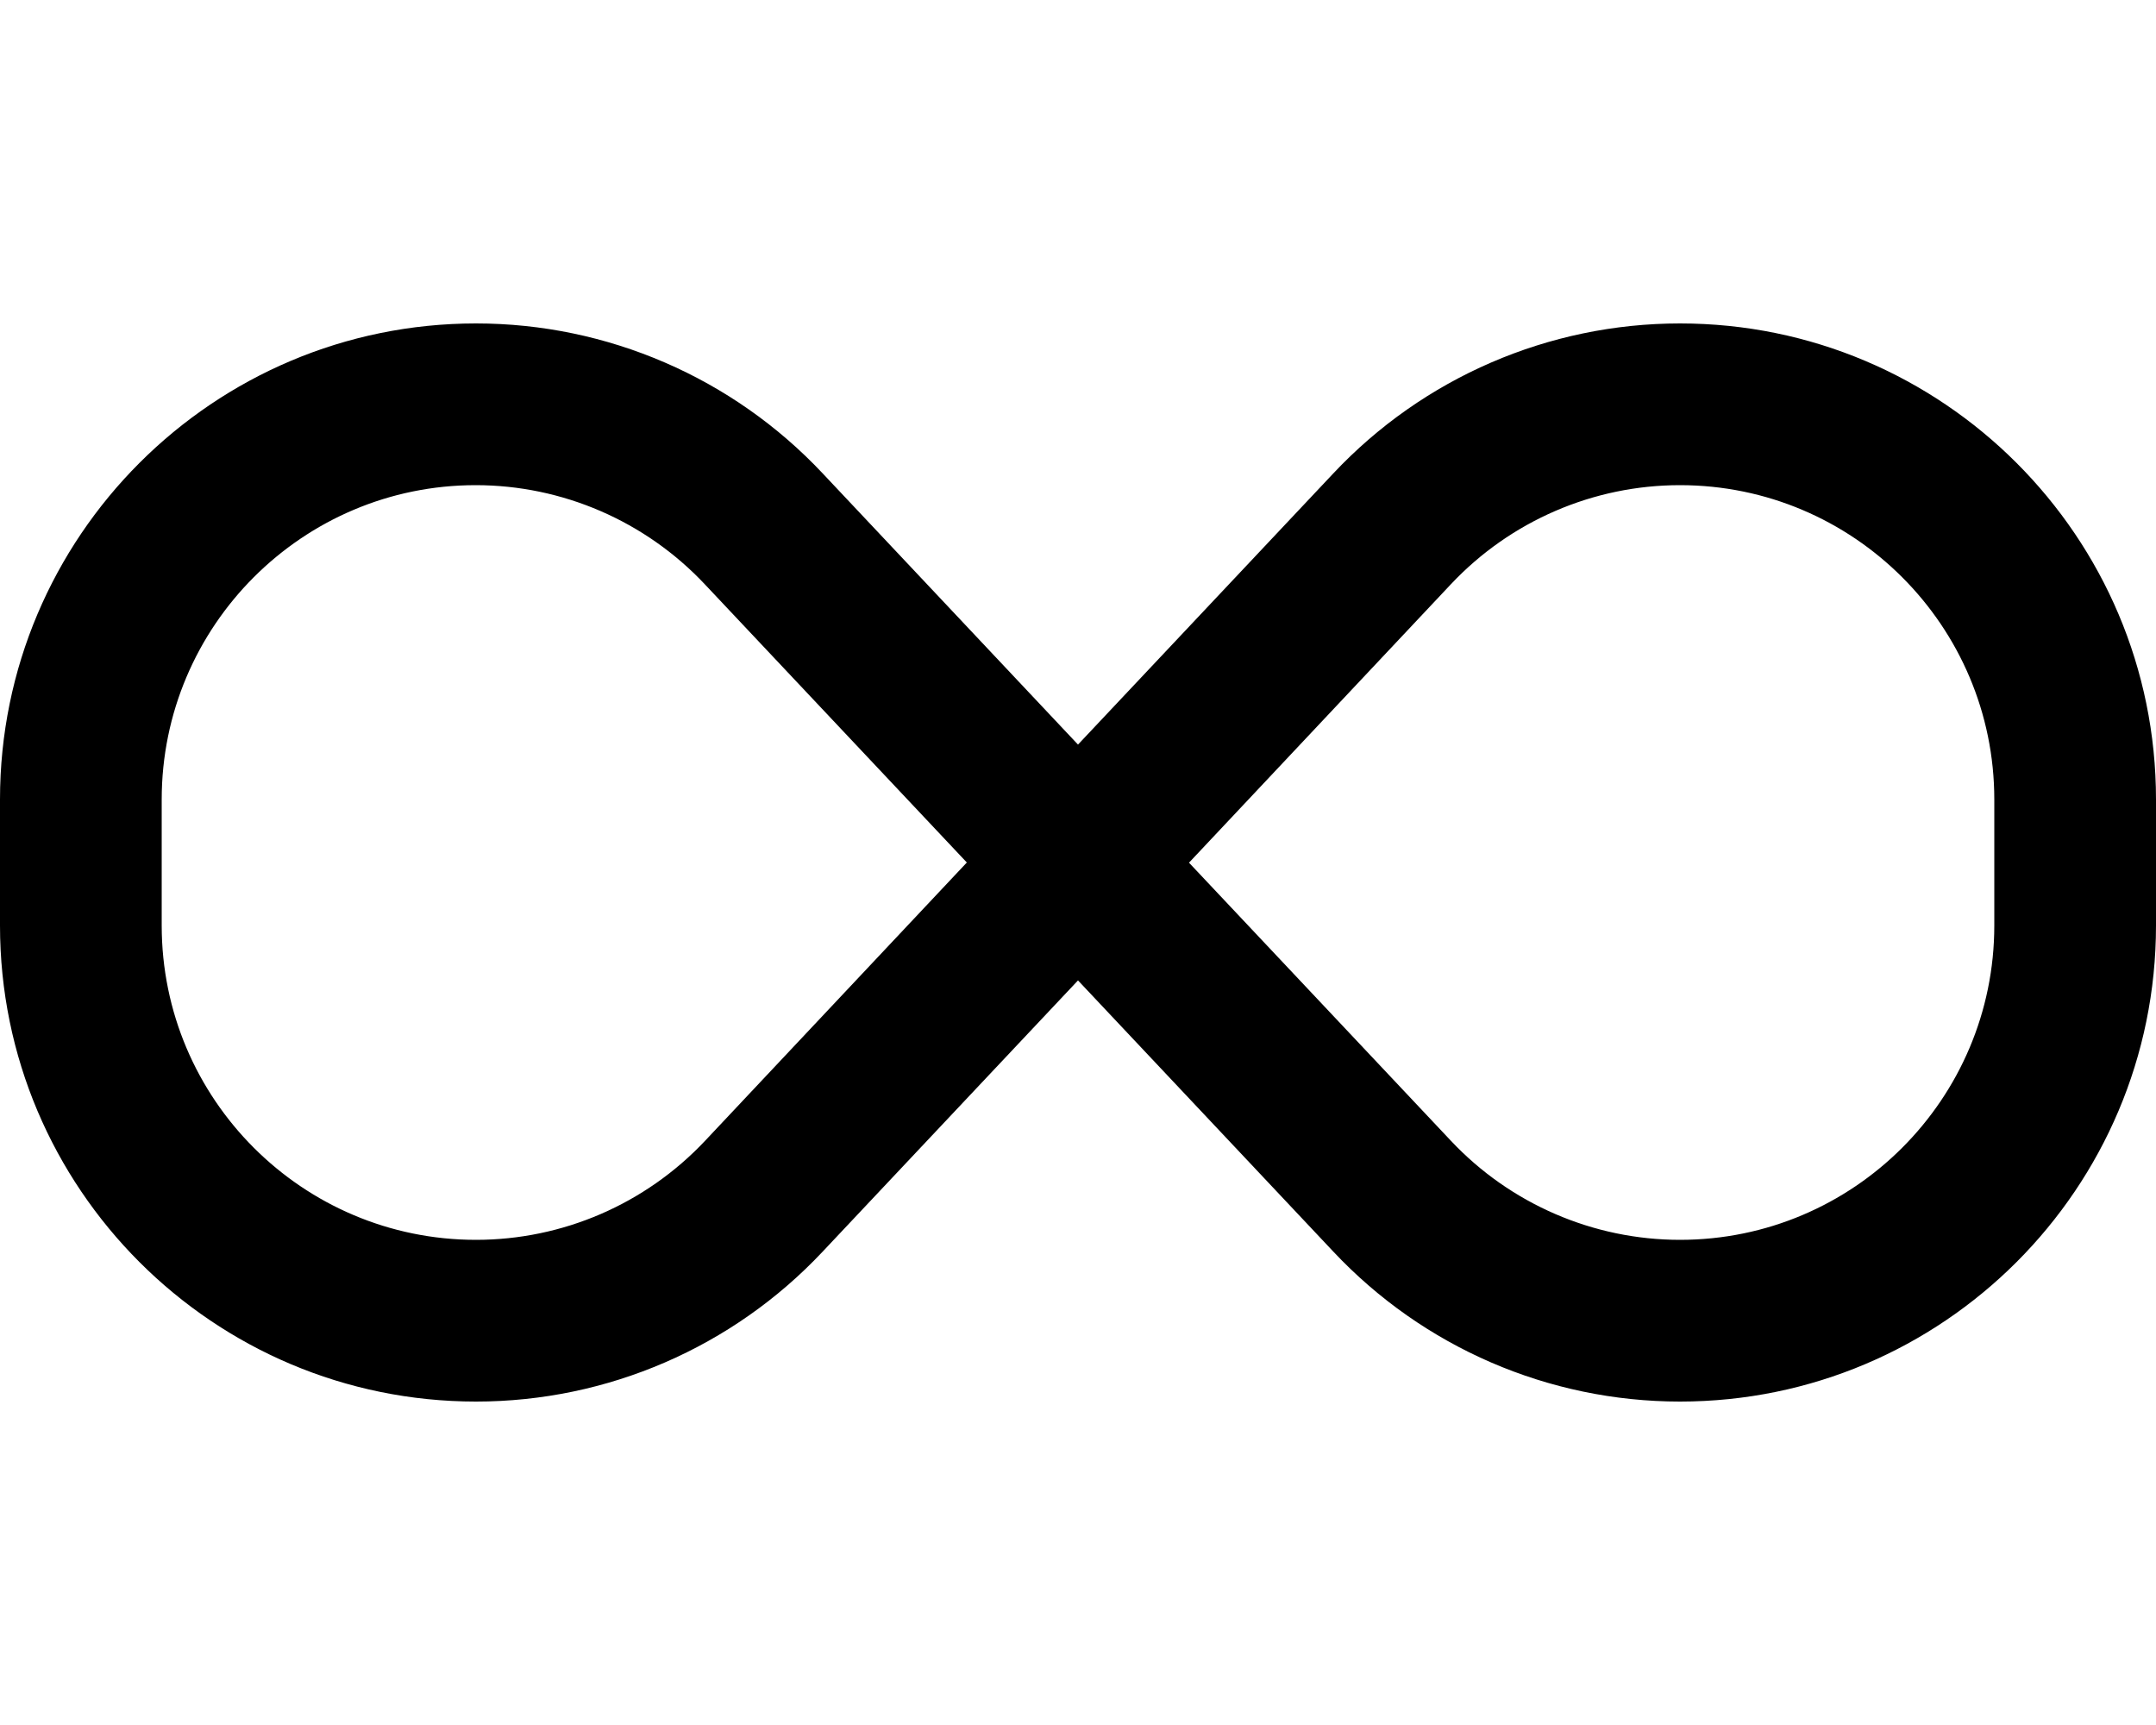 <svg xmlns="http://www.w3.org/2000/svg" viewBox="0 0 640 512"><!--! Font Awesome Pro 6.5.2 by @fontawesome - https://fontawesome.com License - https://fontawesome.com/license (Commercial License) Copyright 2024 Fonticons, Inc. --><path d="M0 237.3C0 159.3 63.3 96 141.3 96c39 0 76.2 16.1 102.9 44.5L320 221l75.8-80.5C422.5 112.1 459.7 96 498.7 96c78 0 141.3 63.3 141.3 141.3v37.4c0 78-63.3 141.3-141.3 141.3c-39 0-76.2-16.1-102.9-44.5L320 291l-75.8 80.5C217.5 399.9 180.3 416 141.3 416C63.3 416 0 352.7 0 274.7V237.3zM287 256l-77.8-82.6c-17.6-18.7-42.2-29.4-68-29.4C89.8 144 48 185.8 48 237.3v37.4c0 51.5 41.8 93.3 93.3 93.3c25.7 0 50.3-10.6 68-29.4L287 256zm65.9 0l77.8 82.6c17.6 18.7 42.2 29.4 68 29.4c51.5 0 93.3-41.8 93.3-93.3V237.3c0-51.5-41.8-93.3-93.3-93.3c-25.7 0-50.3 10.6-68 29.4L353 256z"/></svg>